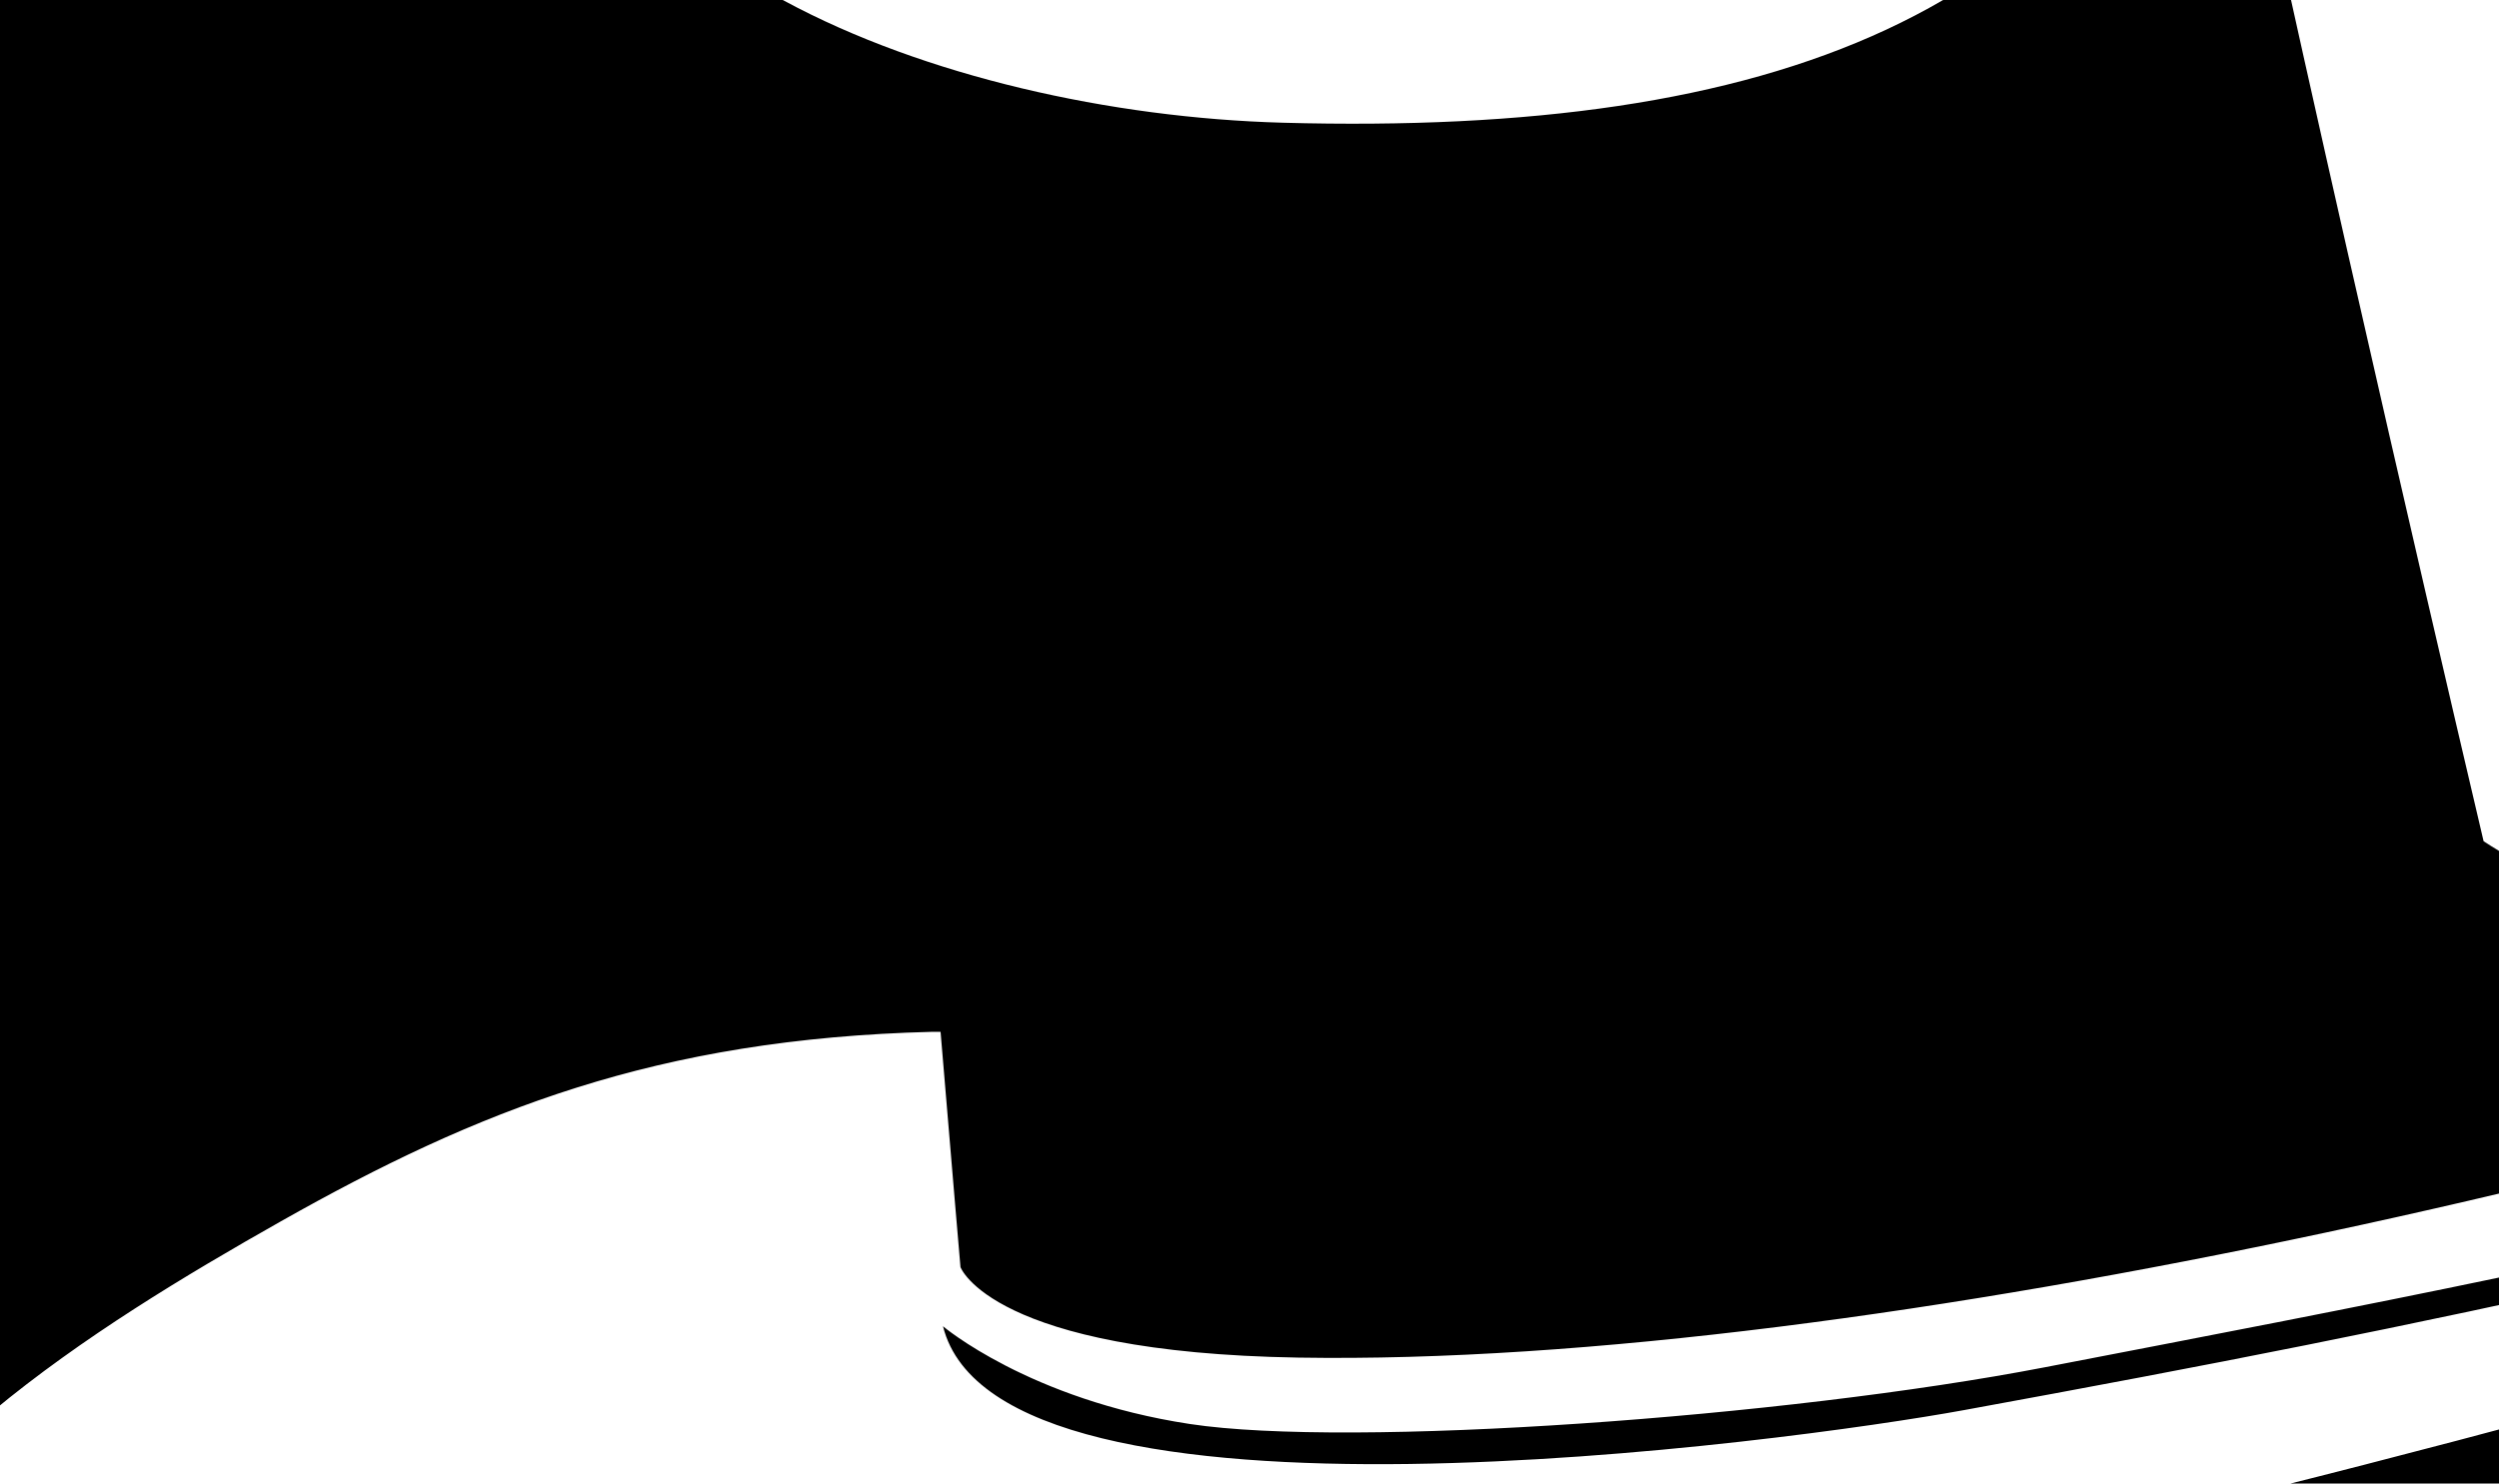 <?xml version="1.0"?><svg width="257.135" height="152.688" xmlns="http://www.w3.org/2000/svg">

 <g>
  <title>Layer 1</title>
  <g id="layer1">
   <path fill="#000000" id="path2996" d="m123.356,-71.693c-40.685,1.088 -63.146,5.292 -98.292,22.974c-11.98,6.027 -24,20.394 -7.203,17.2c21.836,-4.153 39.881,-19.793 59.236,-26.886c10.016,-3.671 46.258,-13.288 46.258,-13.288zm27.382,3.974c-7.219,0.18 -14.008,0.864 -19.496,2.111c-13.593,3.089 -53.262,13.628 -44.086,36.262c4.002,9.87 10.708,9.806 24.03,13.971c33.182,10.373 77.646,0.252 95.435,-23.285c15.478,-20.479 -24.602,-29.838 -55.883,-29.059zm-107.481,4.595c-21.211,5.024 -46.572,20.449 -56.255,37.007c0,0 -6.458,8.628 -6.458,21.546c0,7.444 3.49,51.372 6.52,88.357c-36.614,12.223 -56.351,21.422 -88.232,47.997c-13.89,11.578 -22.347,24.316 -28.624,40.981c-4.163,11.053 -1.999,22.24 2.856,31.419c6.028,11.397 16.706,21.503 28.128,24.837c6.631,1.935 12.085,2.67 27.01,2.67c15.028,0 59.52,-6.988 99.595,-19.869c40.076,-12.883 157.419,-46.512 206.083,-58.678c48.662,-12.166 113.788,-31.503 125.239,-35.081c7.632,-2.385 13.352,-4.142 16.331,-5.029c1.534,-0.457 2.474,-1.355 3.167,-2.484c0.397,-0.651 0.324,-1.341 0.185,-1.863c-0.193,-0.726 -1.017,-1.055 -4.532,-1.055c-6.04,0 -18.127,3.014 -42.719,-0.869c-24.592,-3.883 -50.804,-10.44 -64.947,-14.84c-4.975,-1.548 -9.182,-4.114 -11.053,-5.34c-0.411,-1.742 -16.4,-69.606 -27.382,-121.327c-13.128,36.222 -45.664,48.765 -96.18,47.376c-35.362,-0.973 -76.915,-17.244 -73.207,-45.575c1.73,-13.222 16.144,-21.856 16.144,-21.856c0,0 -22.62,13.279 -34.461,21.173c-12.003,7.786 -26.711,10.554 -41.043,9.438c-6.4,-1.526 -3.424,-6.44 -1.428,-8.817c10.916,-12.996 24.741,-22.856 45.265,-30.115l0,0zm319.835,146.847c6.934,3.719 12.997,5.727 20.863,7.761c8.341,2.157 45.004,10.941 62.837,12.667c17.833,1.726 30.116,-0.14 34.151,-0.497c1.689,-0.149 3.958,-0.076 4.719,0.31c0.238,0.121 0.564,0.575 0.31,1.118c-1.23,2.612 -3.729,2.066 -6.334,2.111c-9.98,0.173 -30.573,1.657 -50.232,5.588c-28.626,5.725 -65.843,9.288 -96.615,20.738c-30.772,11.451 -59.421,26.494 -88.045,35.083c-28.626,8.588 -62.887,20.865 -113.381,35.765c-46.8,13.809 -102.183,21.721 -121.017,16.951c-10.407,-2.637 -20.252,-7.26 -28.376,-21.608c-4.426,-7.817 -6.623,-16.939 -2.794,-28.127c6.889,-20.136 30.092,-34.793 49.735,-45.887c20.251,-11.437 38.665,-18.782 66.996,-19.497c0.308,-0.008 0.568,0.006 0.87,0c1.17,14.03 2.049,24.216 2.049,24.216c0,0 3.191,8.794 34.771,9.313c58.503,0.964 150.922,-20.343 217.447,-44.83c9.559,-3.519 11.643,-9.579 12.045,-11.177zm5.216,8.258c-35.219,25.502 -92.957,36.216 -157.9,48.742c-26.75,5.16 -71.478,8.349 -87.984,5.838c-16.506,-2.511 -25.395,-10.06 -25.395,-10.06c5.722,23.043 87.278,11.882 105.059,8.631c25.578,-4.675 44.996,-8.478 69.73,-14.034c29.735,-6.677 81.135,-20.489 96.49,-39.117z"/>
  </g>
 </g>
</svg>
